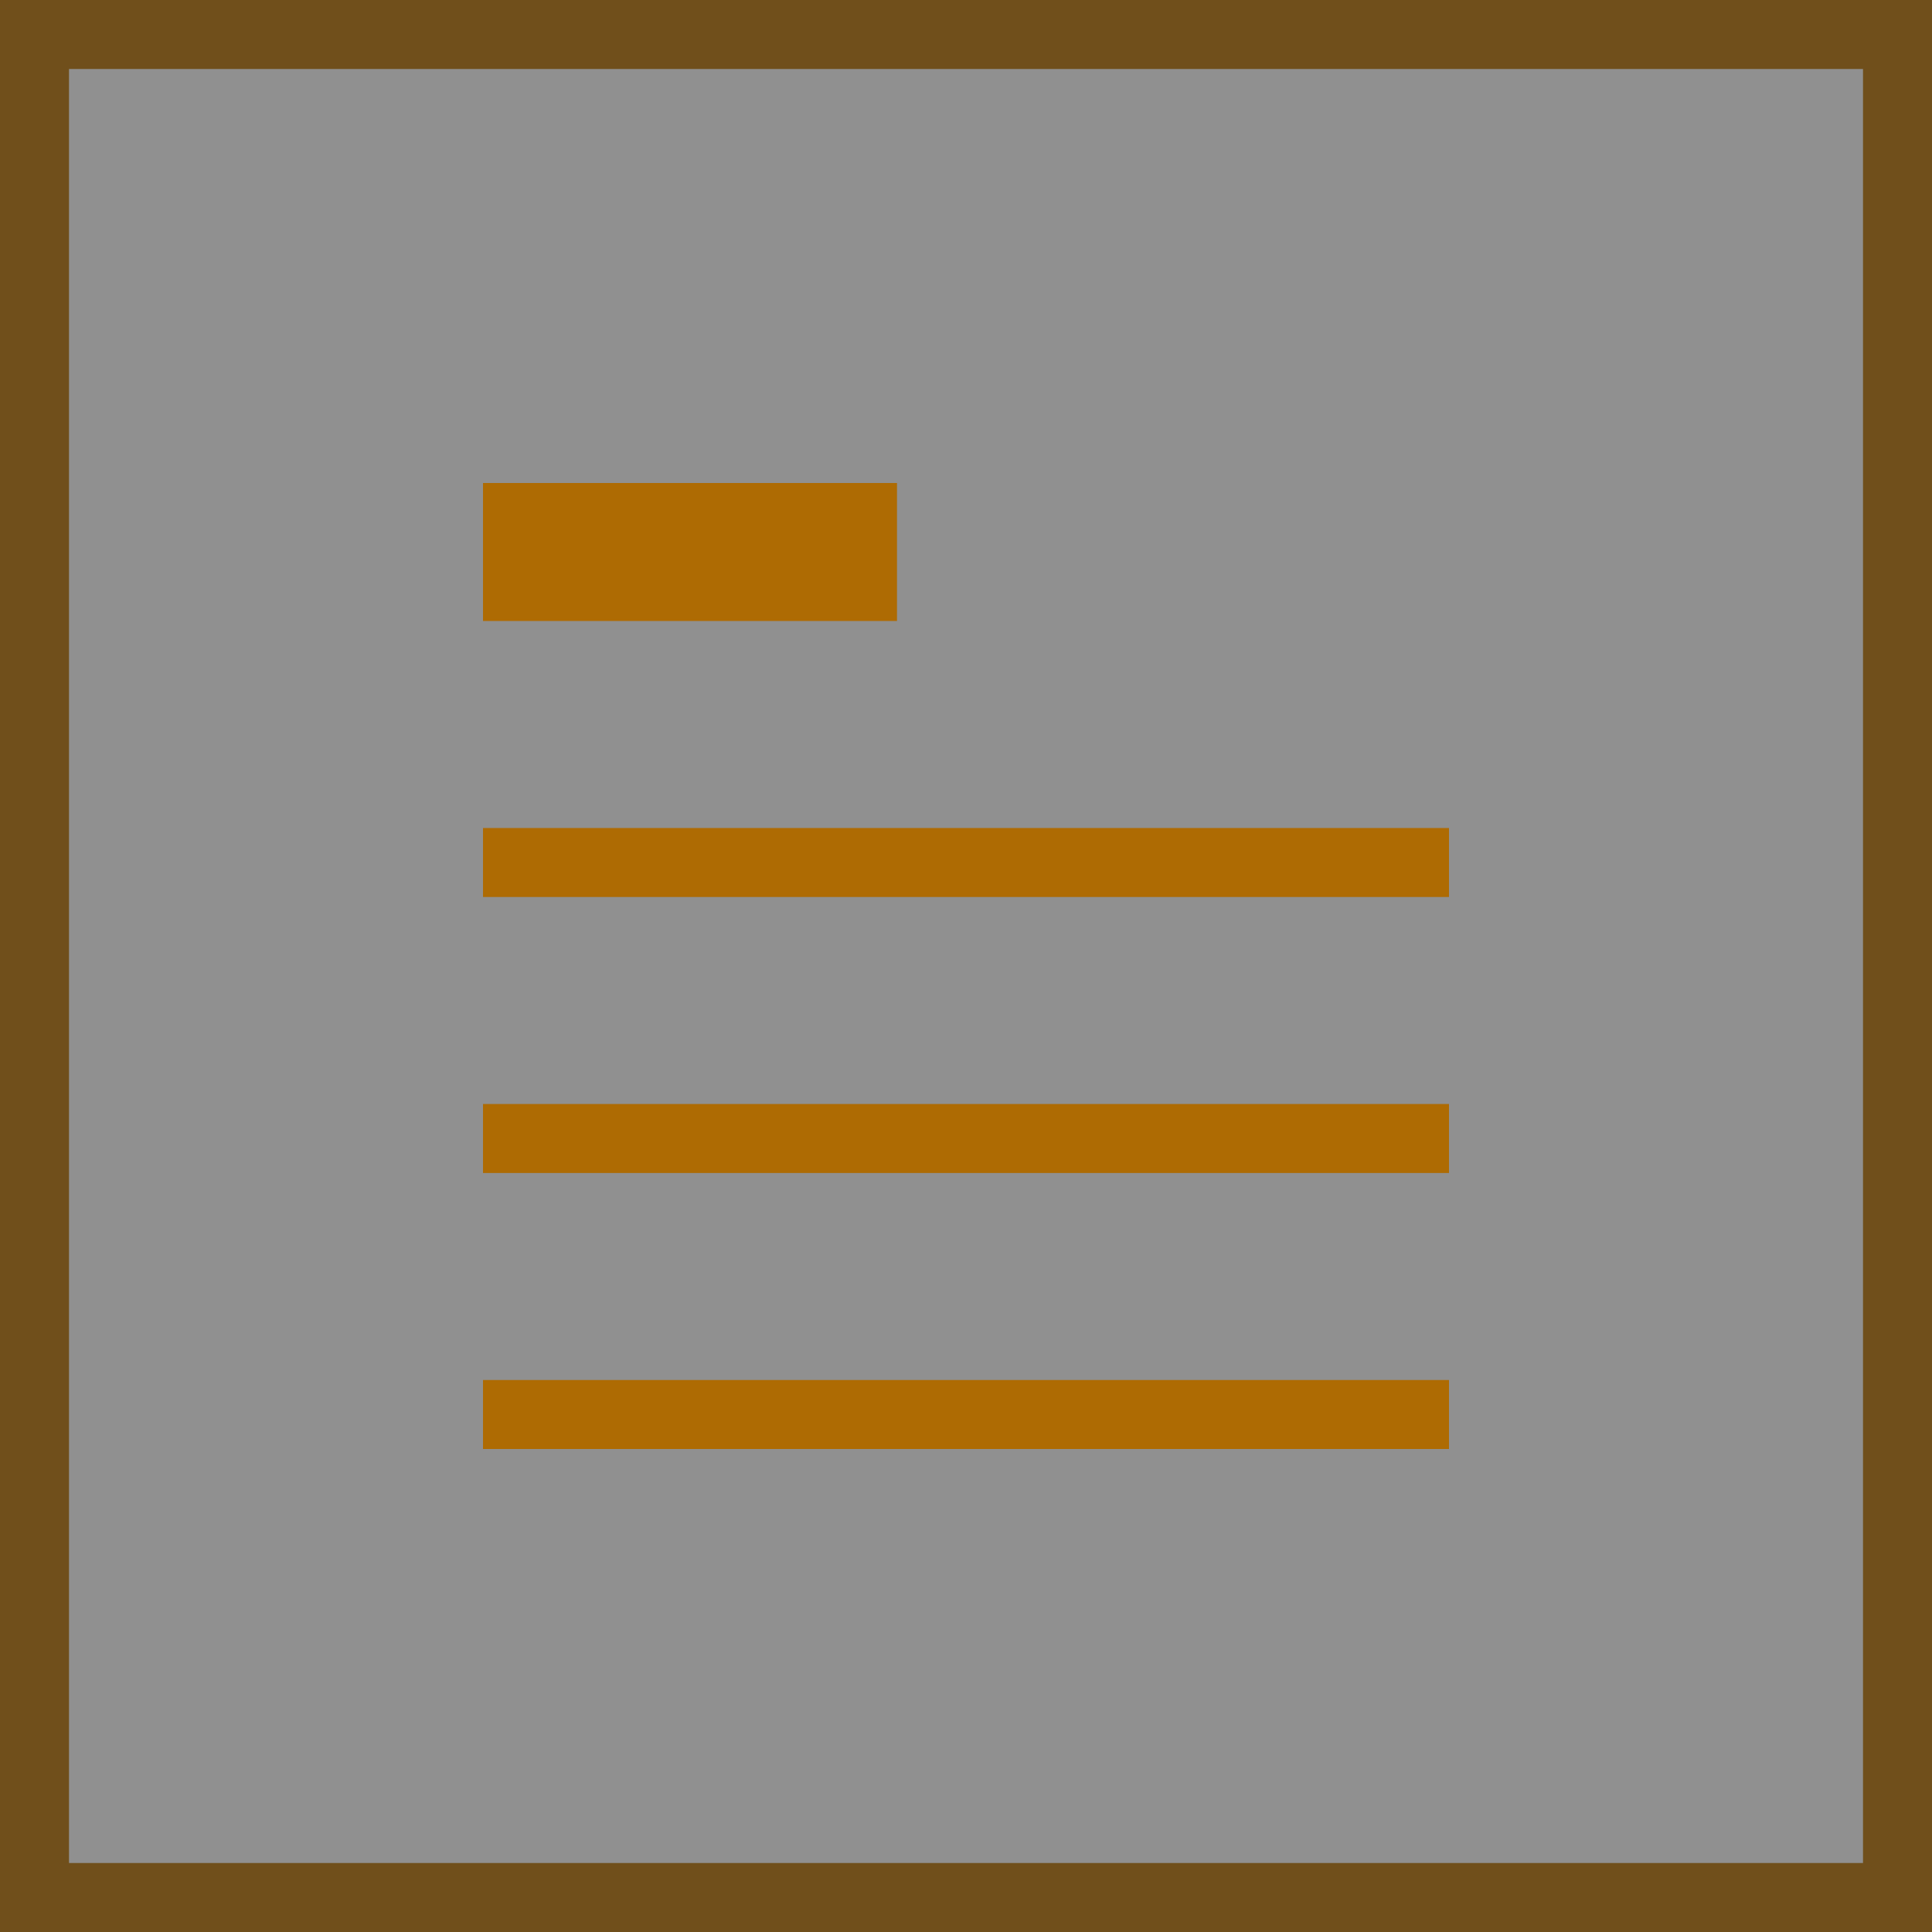 <?xml version="1.0" encoding="utf-8"?>
<!-- Generator: Adobe Illustrator 15.0.2, SVG Export Plug-In . SVG Version: 6.00 Build 0)  -->
<!DOCTYPE svg PUBLIC "-//W3C//DTD SVG 1.1//EN" "http://www.w3.org/Graphics/SVG/1.1/DTD/svg11.dtd">
<svg version="1.1" id="Vrstva_1" xmlns="http://www.w3.org/2000/svg" xmlns:xlink="http://www.w3.org/1999/xlink" x="0px" y="0px"
	 width="28px" height="28px" viewBox="0 0 28 28" enable-background="new 0 0 28 28" xml:space="preserve">
<rect x="0" y="0" width="28" height="28" fill="#333333" stroke="none"/>
<g id="Background" opacity="0.5">
	<g>
		<rect x="0.5" y="0.5" fill="#EEEEEE" width="27" height="27"/>
		<path fill="#AE6B03" d="M27,1v26H1V1H27 M28,0H0v28h28V0L28,0z"/>
	</g>
</g>
<g id="Guides">
</g>
<g id="Main_Shape">
	<rect x="7" y="7" fill="#AE6B03" width="6" height="2"/>
	<rect x="7" y="12" fill="#AE6B03" width="14" height="1"/>
	<rect x="7" y="16" fill="#AE6B03" width="14" height="1"/>
	<rect x="7" y="20" fill="#AE6B03" width="14" height="1"/>
</g>
</svg>
